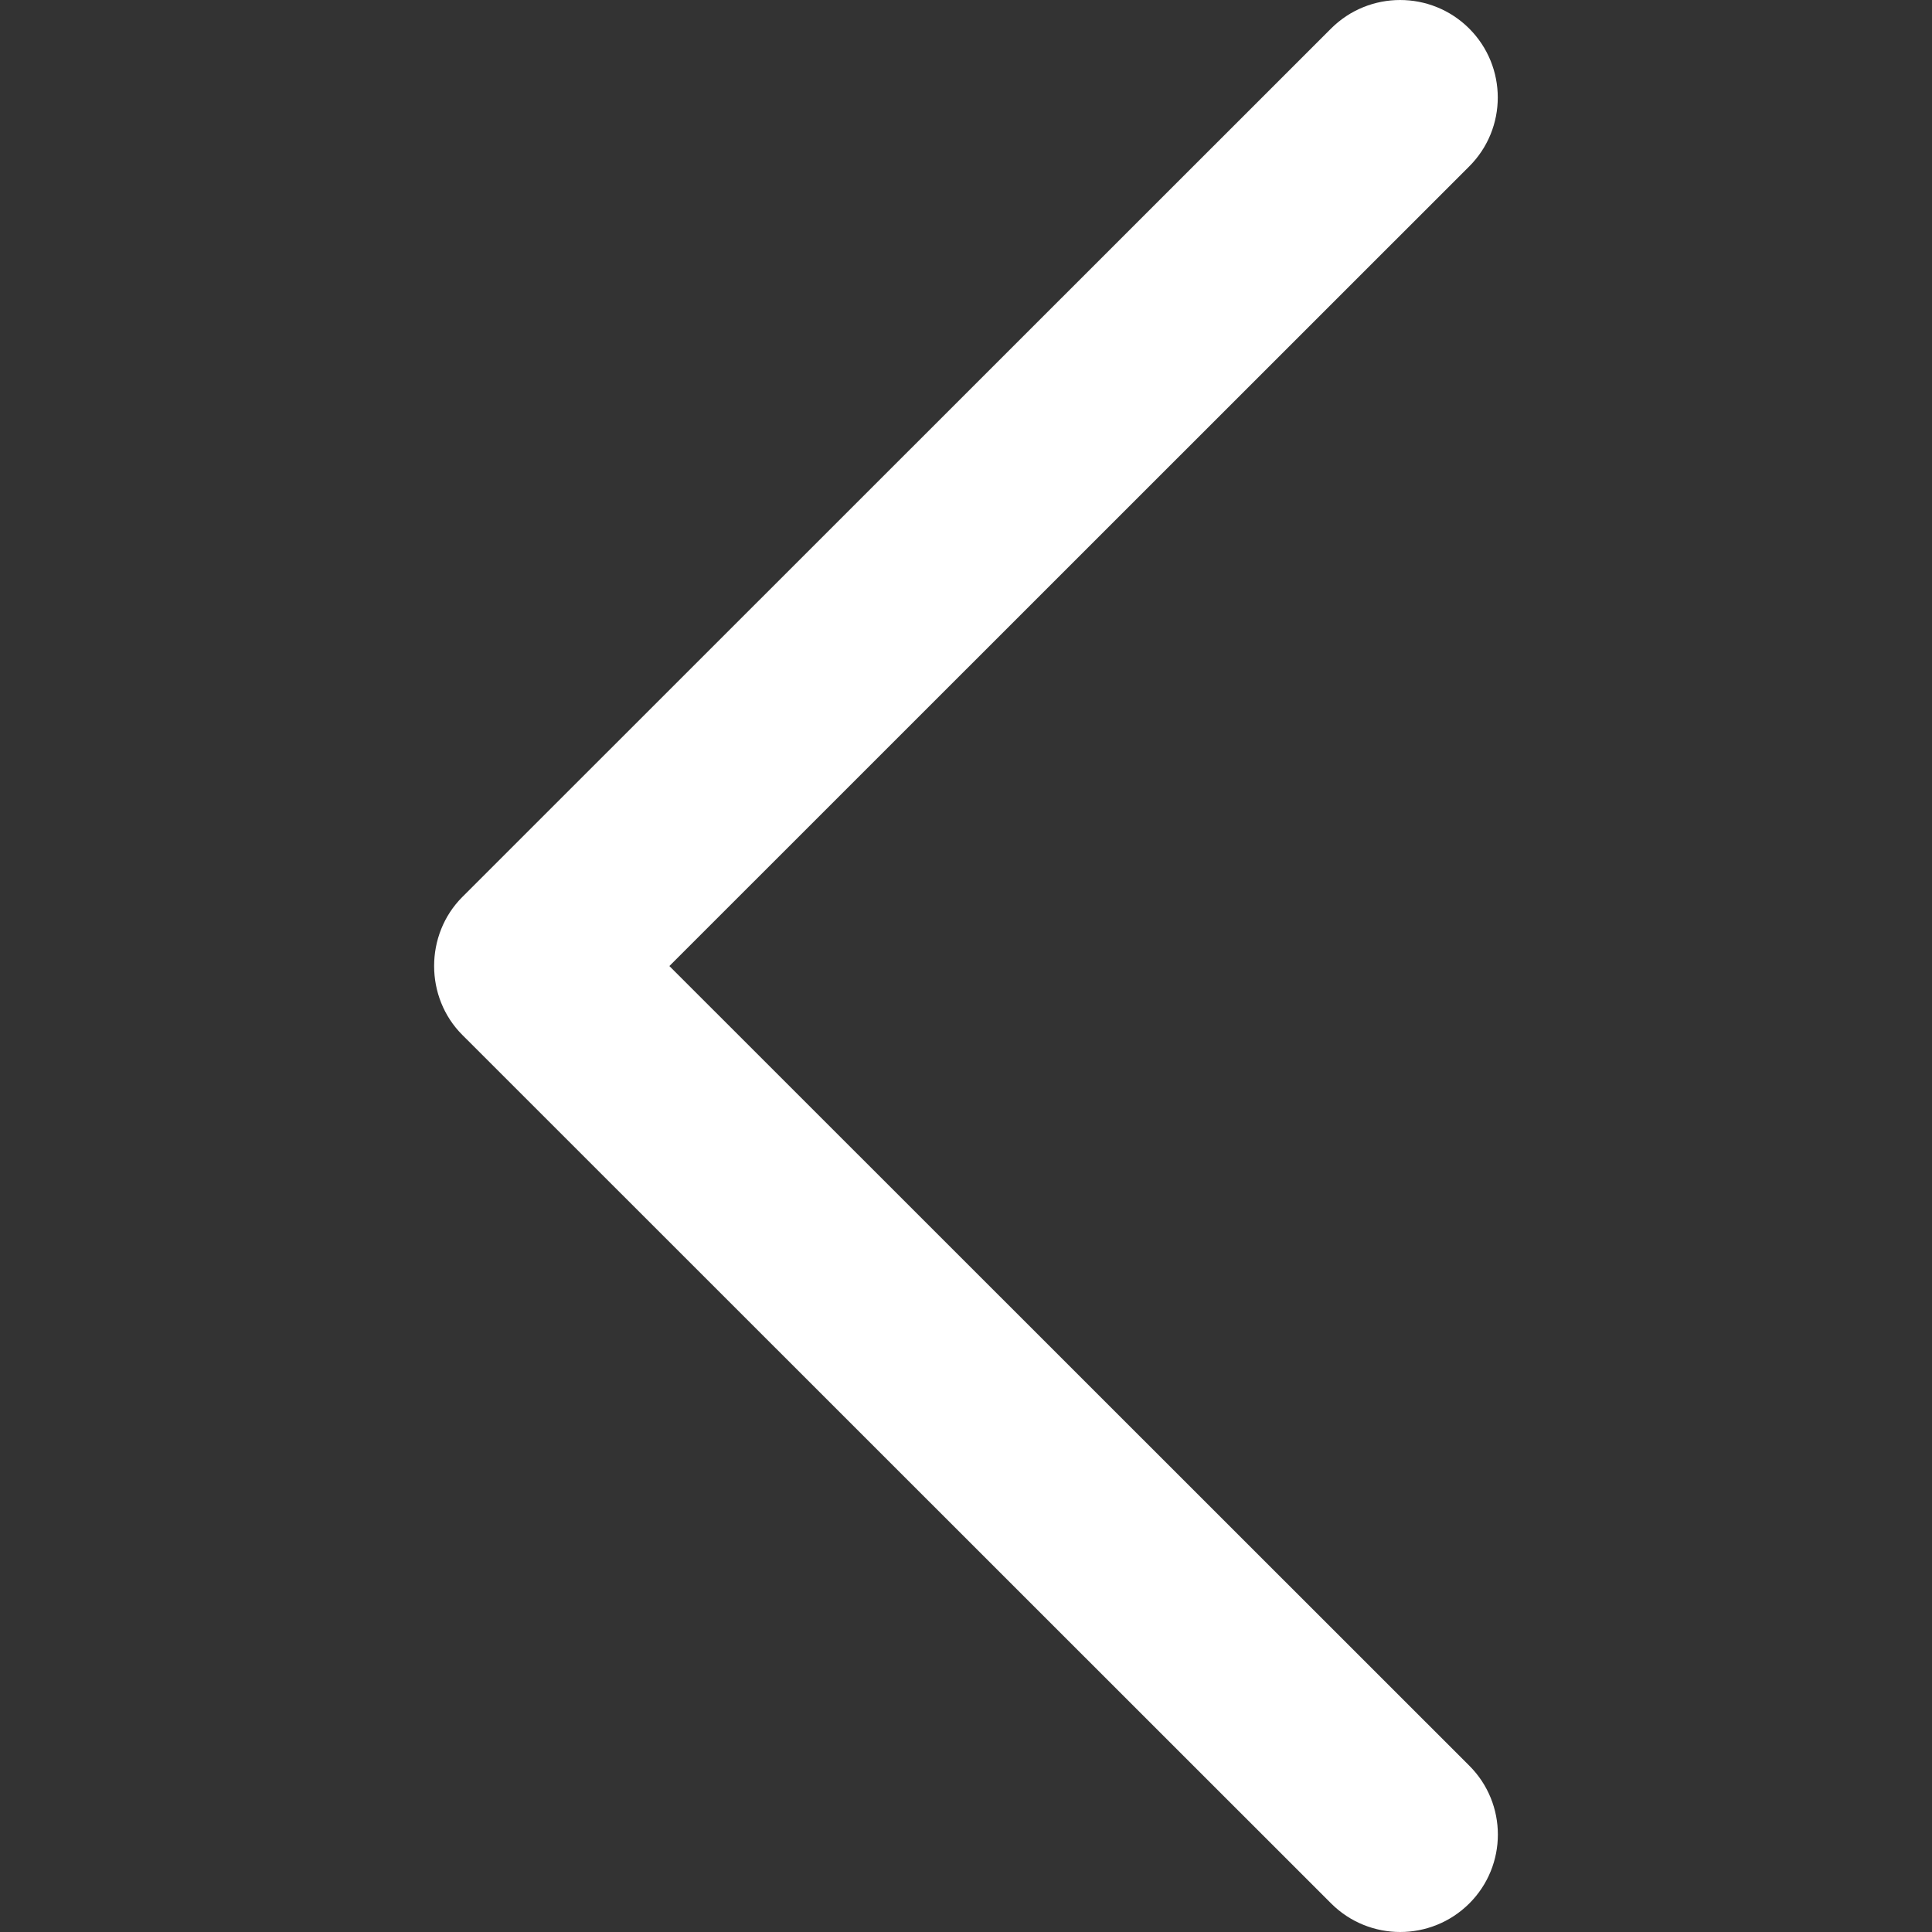 <?xml version="1.0" encoding="UTF-8"?> <svg xmlns="http://www.w3.org/2000/svg" xmlns:xlink="http://www.w3.org/1999/xlink" id="Capa_1" x="0px" y="0px" viewBox="0 0 240.823 240.823" style="enable-background:new 0 0 240.823 240.823;" xml:space="preserve" width="512px" height="512px"><rect x="0" y="0" width="240.823" height="240.823" fill="#333333" stroke="none"/><g><g> <path id="Chevron_Right" d="M57.633,129.007L165.93,237.268c4.752,4.74,12.451,4.74,17.215,0c4.752-4.74,4.752-12.439,0-17.179 l-99.707-99.671l99.695-99.671c4.752-4.74,4.752-12.439,0-17.191c-4.752-4.74-12.463-4.74-17.215,0L57.621,111.816 C52.942,116.507,52.942,124.327,57.633,129.007z" data-original="#000000" class="active-path" data-old_color="#000000" fill="#FFFFFF"></path> <g> </g> <g> </g> <g> </g> <g> </g> <g> </g> <g> </g> </g></g> </svg> 